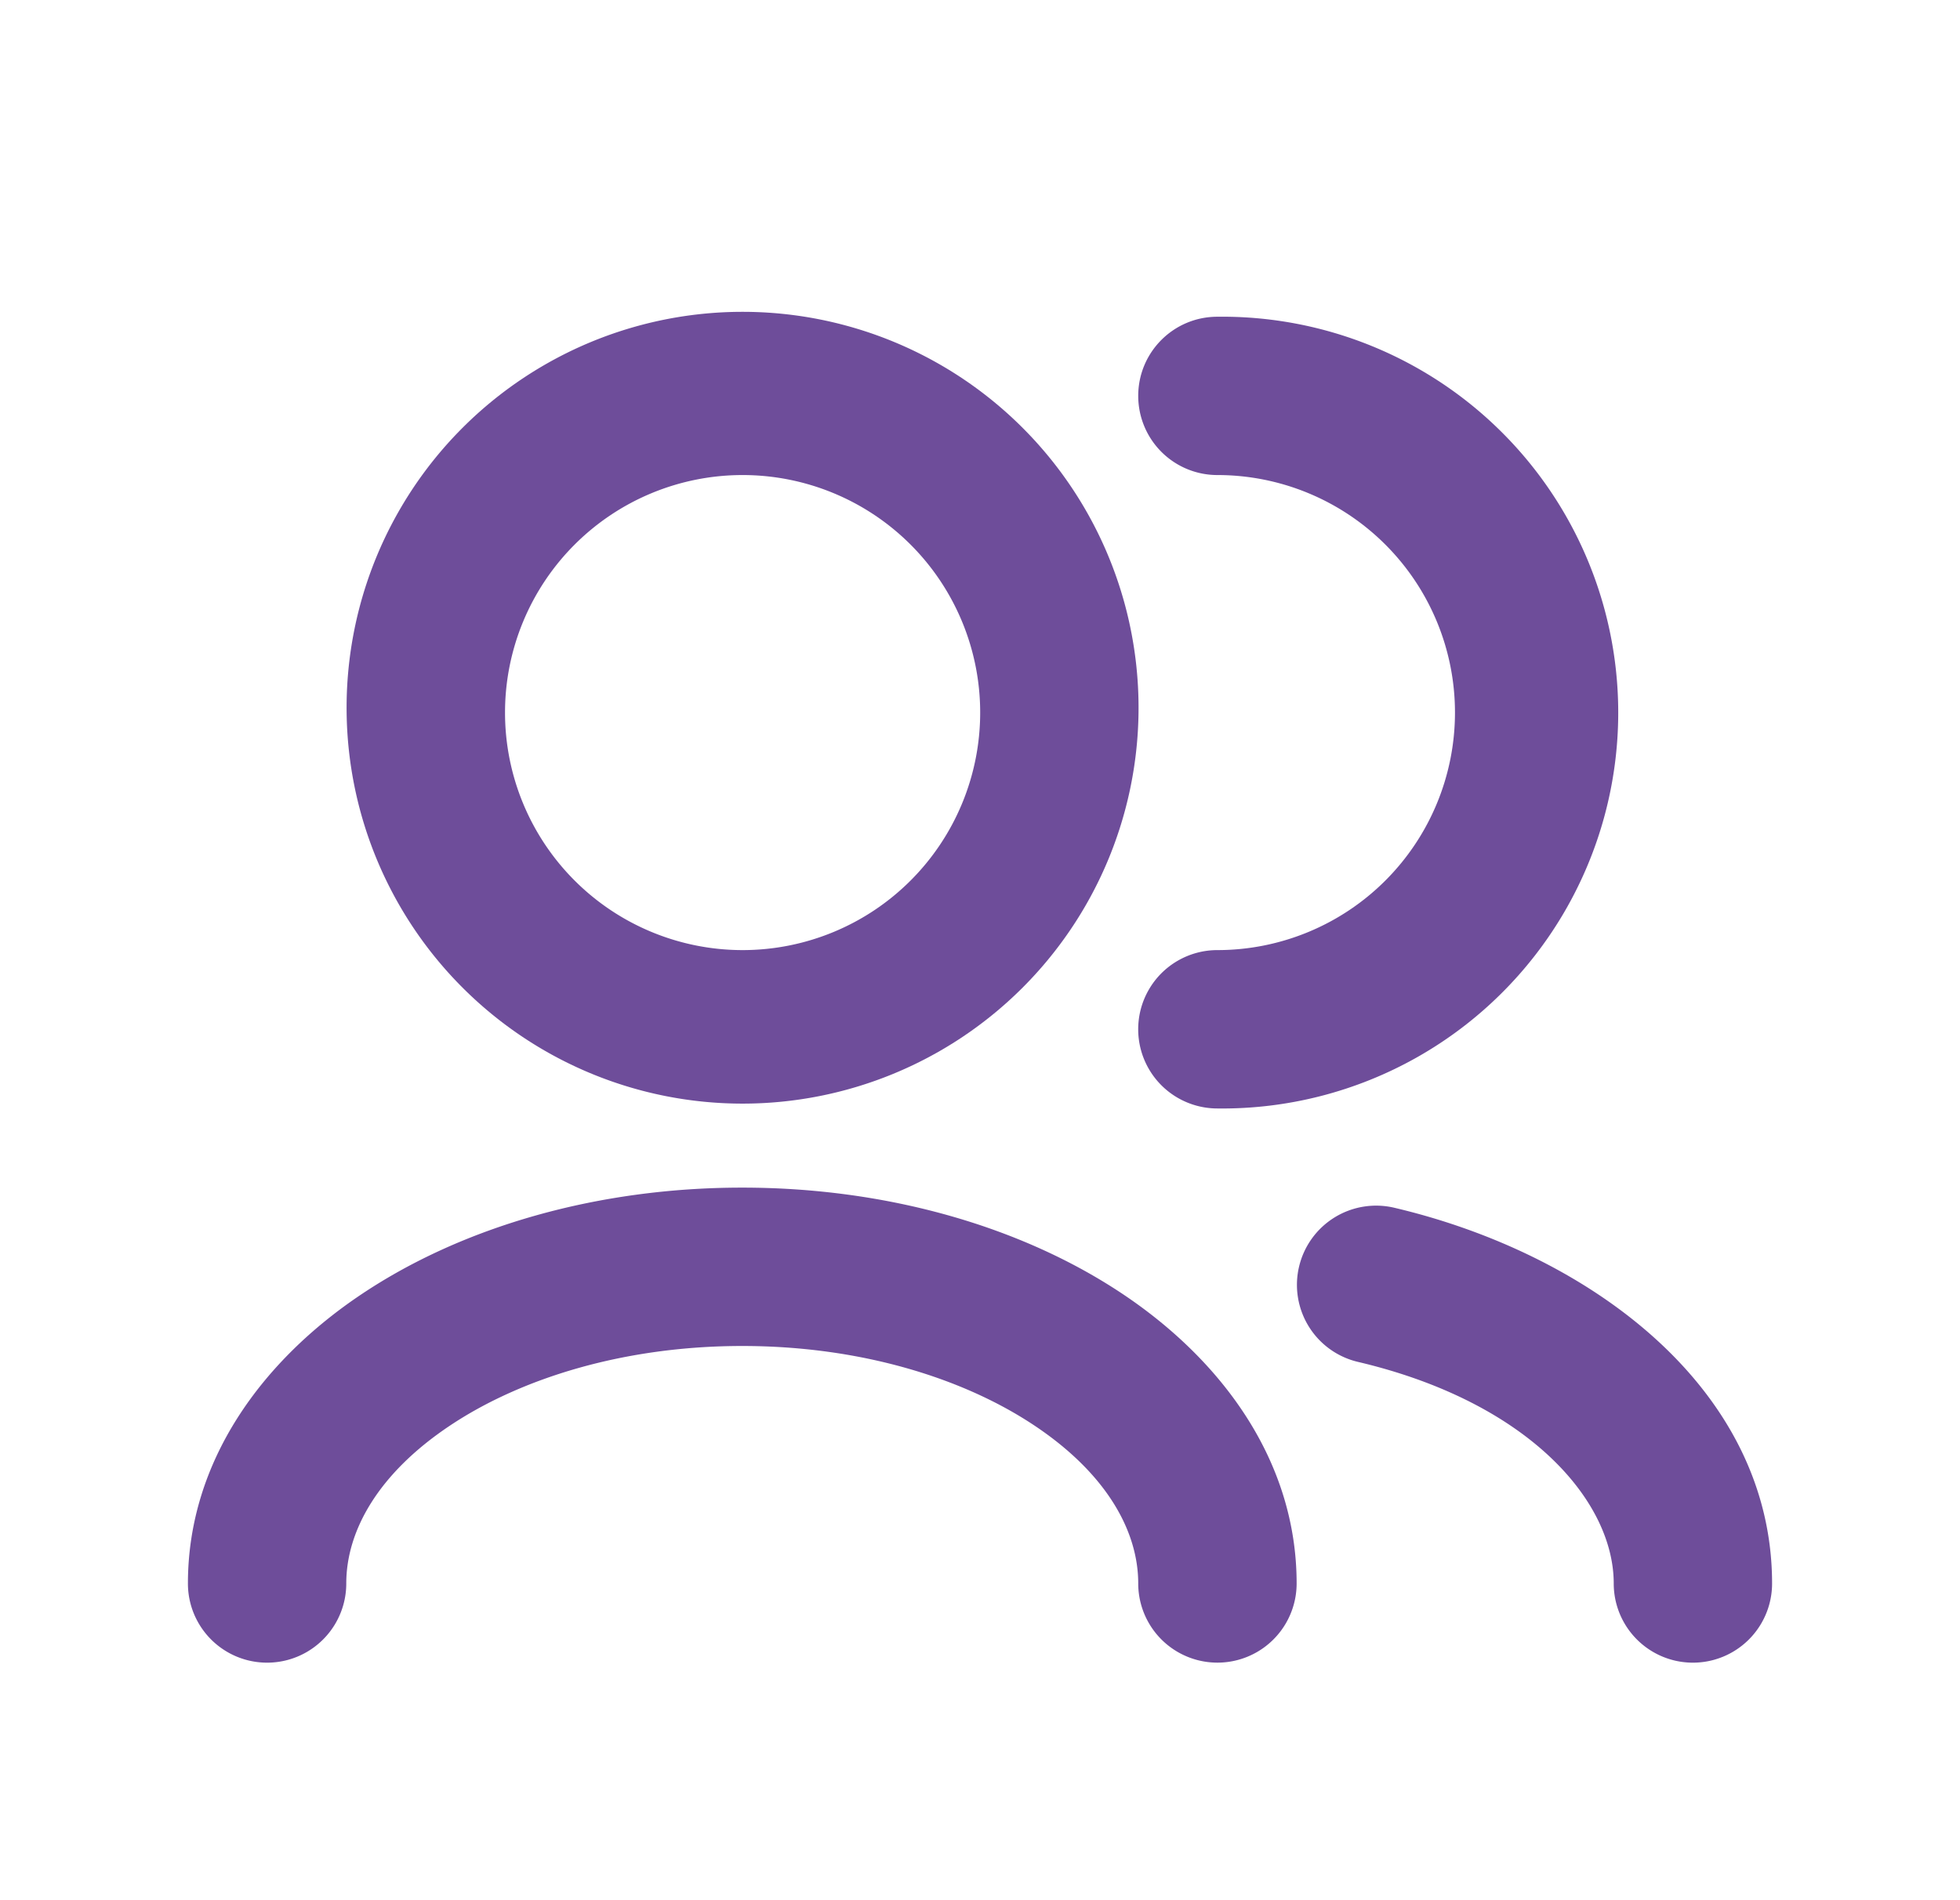 <svg width="33" height="32" fill="none" xmlns="http://www.w3.org/2000/svg"><path fill-rule="evenodd" clip-rule="evenodd" d="M21.872 21.331a1.333 1.333 0 0 1 1.603-.992c3.339.787 6.361 3.074 6.361 6.328a1.333 1.333 0 1 1-2.666 0c0-1.39-1.43-3.055-4.306-3.732a1.333 1.333 0 0 1-.992-1.604ZM7.58 24.005c-1.21.806-1.75 1.773-1.75 2.662a1.333 1.333 0 0 1-2.666 0c0-2.058 1.25-3.757 2.937-4.881C7.796 20.656 10.06 20 12.497 20s4.701.656 6.397 1.786c1.686 1.124 2.937 2.823 2.937 4.88a1.333 1.333 0 0 1-2.667 0c0-.888-.54-1.855-1.75-2.661-1.2-.8-2.934-1.338-4.917-1.338-1.982 0-3.717.538-4.917 1.338ZM19.164 6.667c0-.737.597-1.333 1.333-1.333a6.667 6.667 0 1 1 0 13.333 1.333 1.333 0 1 1 0-2.667 4 4 0 0 0 0-8 1.333 1.333 0 0 1-1.333-1.333Z" fill="#6E4D9A"/><path fill-rule="evenodd" clip-rule="evenodd" d="M12.503 8a4 4 0 1 0 0 8 4 4 0 0 0 0-8Zm-6.667 4a6.667 6.667 0 1 1 13.333 0 6.667 6.667 0 0 1-13.333 0Z" fill="#6E4D9A"/></svg>